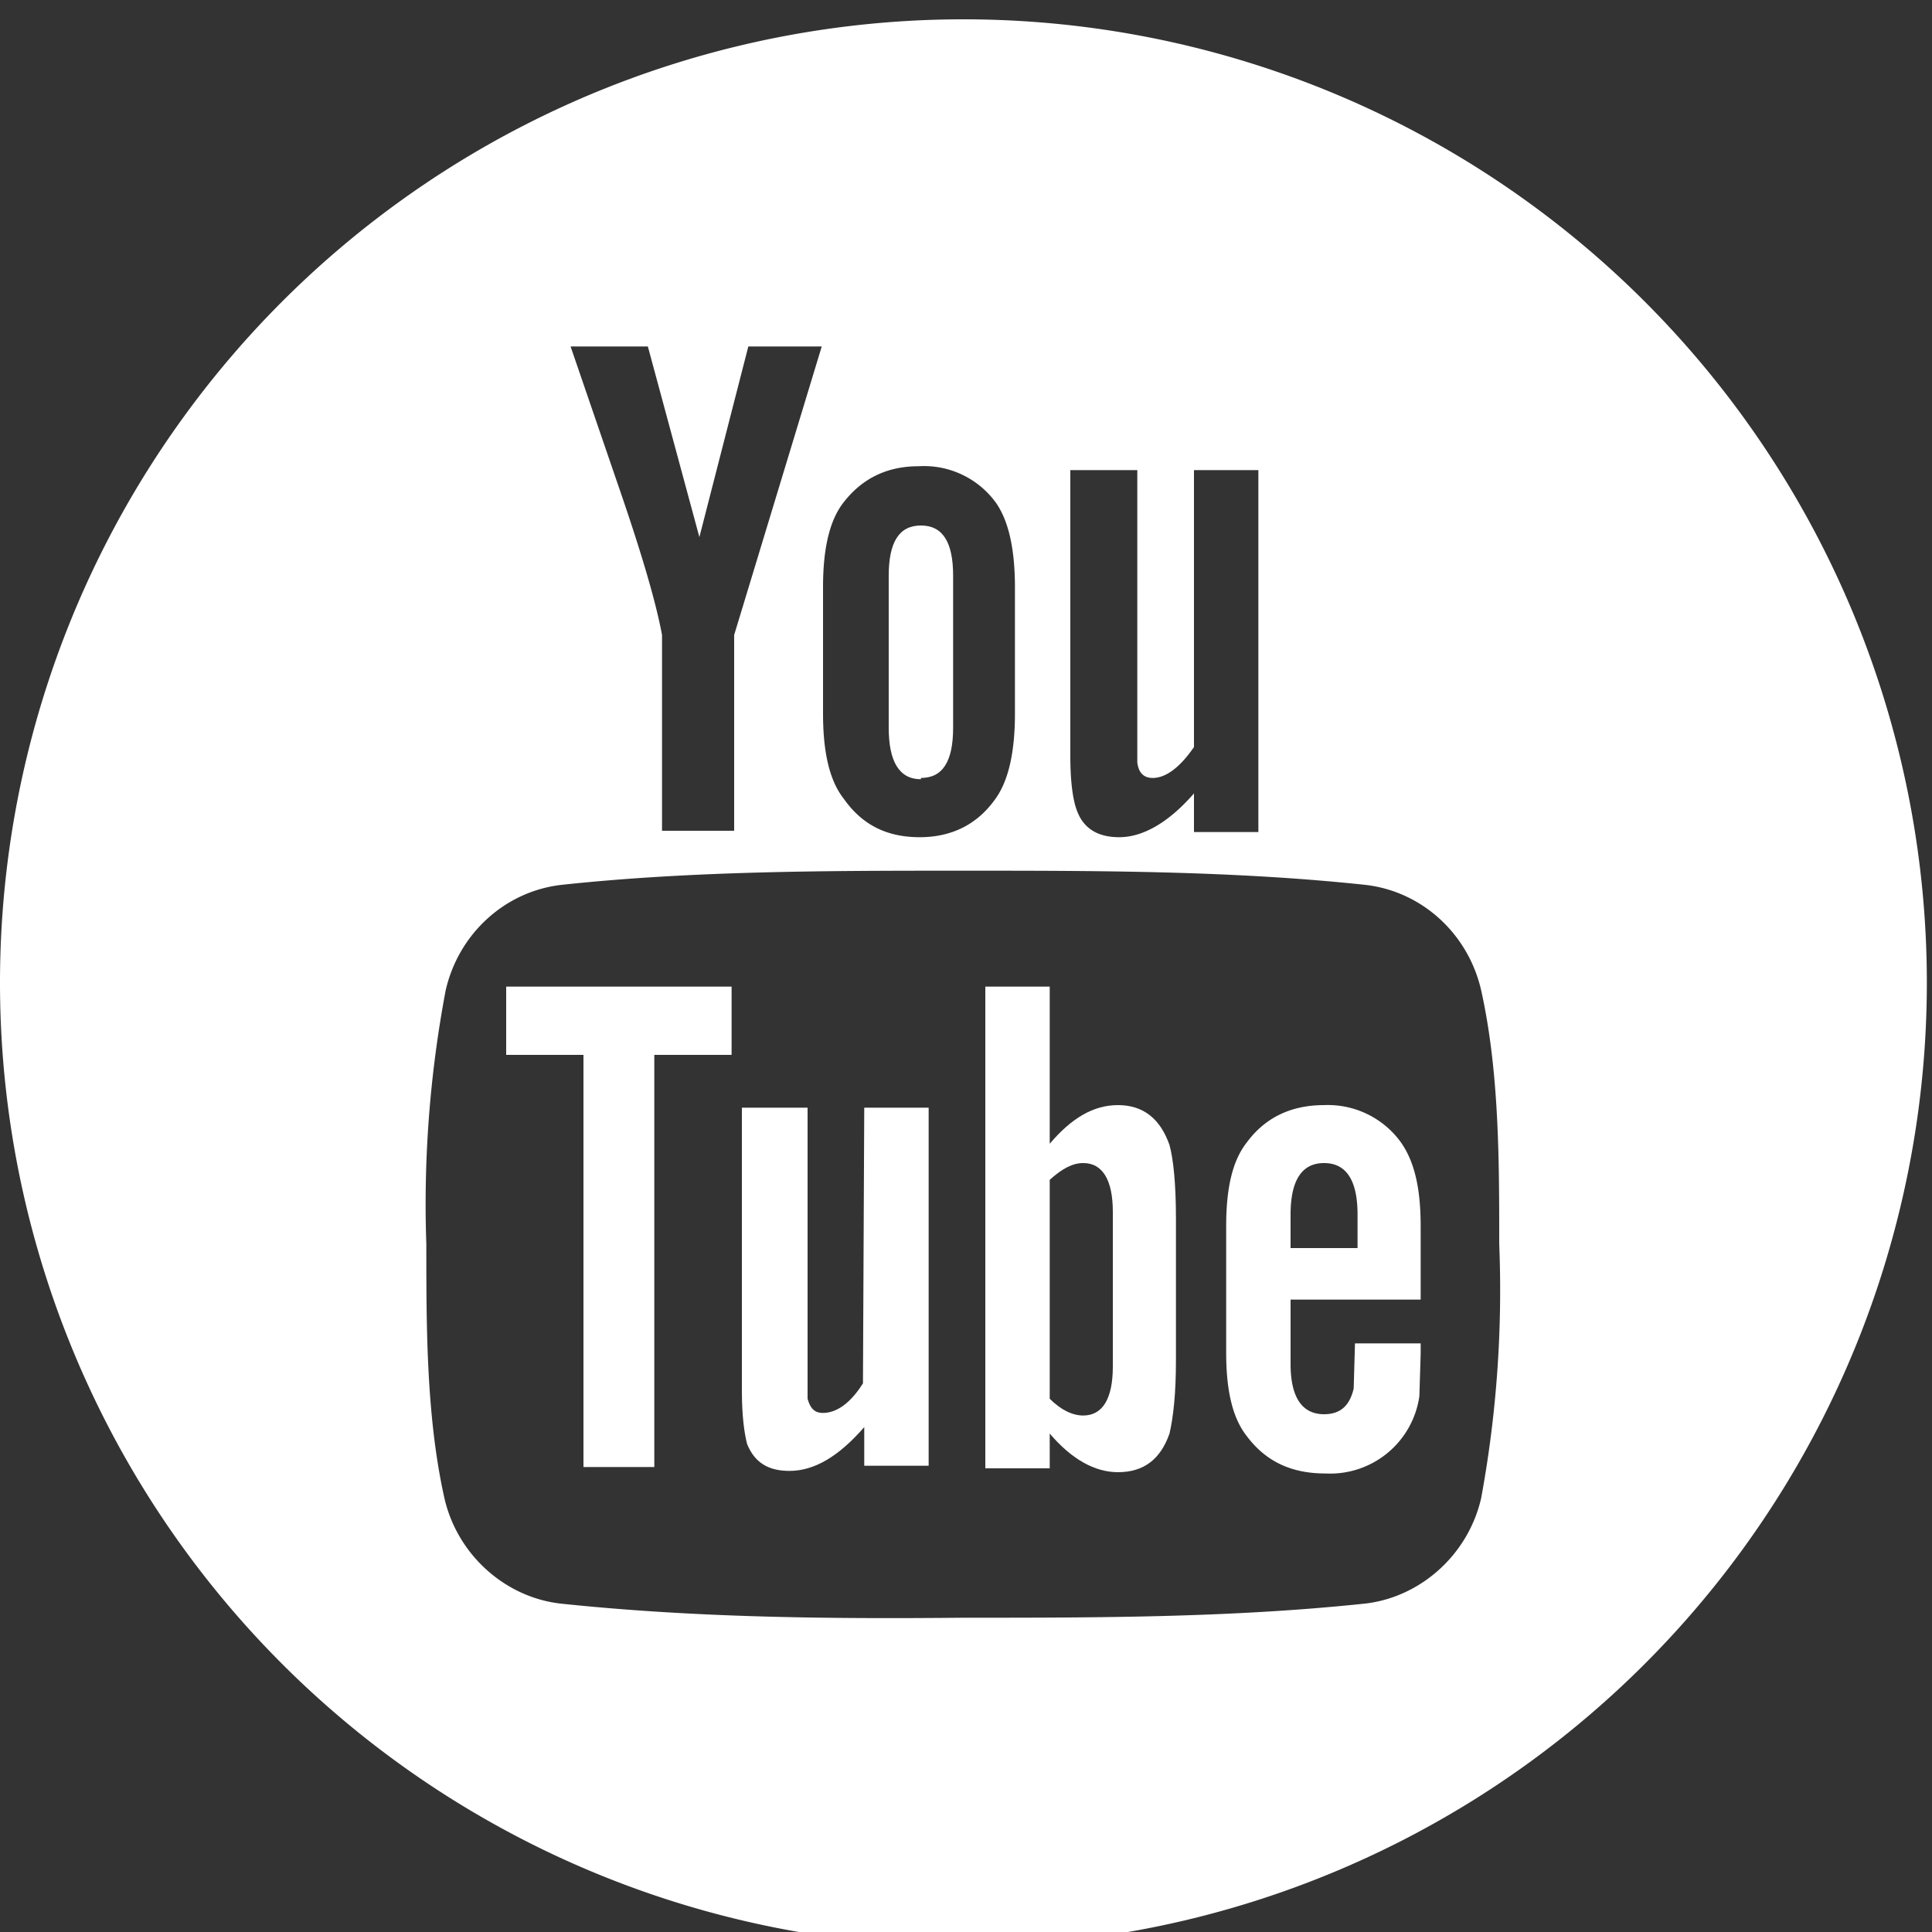 <svg xmlns="http://www.w3.org/2000/svg" xmlns:xlink="http://www.w3.org/1999/xlink" width="15" height="15" viewBox="0 0 15 15"><rect x="0" y="0" width="15" height="15" fill="#333333" stroke="none"/><defs><path id="l9dyb" d="M876.93 18.19h.6v3.2h.55v-3.2h.6v-.53h-1.75z"/><path id="l9dyc" d="M881.68 18.58c-.19 0-.36.1-.53.3v-1.22h-.5v3.74h.5v-.27c.17.2.35.3.53.3.2 0 .33-.1.4-.3.03-.13.05-.31.05-.57v-1.1c0-.27-.02-.46-.05-.57-.07-.2-.2-.31-.4-.31zm-.04 2.03c0 .25-.08.38-.23.38-.08 0-.17-.04-.26-.13v-1.7c.1-.09.18-.13.26-.13.15 0 .23.13.23.38z"/><path id="l9dyd" d="M879.7 20.74c-.1.16-.21.23-.31.23-.07 0-.1-.04-.12-.11V18.6h-.51v2.2c0 .2.02.33.04.41.06.15.17.21.33.21.19 0 .38-.11.58-.34v.3h.5v-2.78h-.5z"/><path id="l9dye" d="M880.15 16.04c.17 0 .25-.13.25-.39v-1.18c0-.26-.08-.39-.25-.39-.17 0-.25.13-.25.39v1.18c0 .26.08.4.25.4"/><path id="l9dya" d="M873 10.15h14.96v14.96H873z"/><path id="l9dyg" d="M880.48 10.15a7.48 7.48 0 1 1 0 14.96 7.48 7.48 0 0 1 0-14.96zm.83 5.72c0 .2.02.34.05.42.05.14.16.21.33.21.18 0 .38-.11.58-.34v.3h.5v-2.81h-.5v2.15c-.11.16-.22.24-.32.24-.07 0-.11-.04-.12-.12v-2.27h-.52zm-1.92-.33c0 .3.05.52.16.66.14.2.33.3.59.3.25 0 .45-.1.59-.3.1-.14.15-.36.15-.66v-.98c0-.3-.05-.52-.15-.66a.69.69 0 0 0-.6-.28c-.25 0-.44.1-.58.28-.11.14-.16.36-.16.66zm-1.96-2.85l.36 1.05c.18.52.3.92.35 1.19v1.52h.56v-1.52l.68-2.24h-.57l-.38 1.48-.4-1.48zm7.07 8.94a8.9 8.9 0 0 0 .14-1.97c0-.65 0-1.34-.14-1.97-.1-.44-.46-.77-.9-.82-1.03-.11-2.08-.11-3.12-.11s-2.1 0-3.12.11c-.44.05-.8.38-.9.82a8.93 8.93 0 0 0-.15 1.97c0 .65 0 1.34.14 1.97.1.44.47.77.9.82 1.04.11 2.08.12 3.13.11 1.04 0 2.08 0 3.12-.11.43-.05.8-.38.9-.82z"/><path id="l9dyh" d="M883.28 18.58c-.26 0-.46.1-.6.29-.11.14-.16.35-.16.65v.98c0 .3.05.51.16.65.15.2.35.29.61.29a.7.7 0 0 0 .73-.6l.01-.33v-.08h-.51l-.01.35c-.03.13-.1.2-.23.2-.17 0-.26-.13-.26-.39v-.5h1.01v-.57c0-.3-.05-.51-.16-.66a.7.7 0 0 0-.59-.28zm.26 1.11h-.52v-.26c0-.27.09-.4.26-.4s.26.13.26.4z"/><clipPath id="l9dyf"><use xlink:href="#l9dya"/></clipPath></defs><g><g transform="translate(-873 -10)"><g><use fill="#fff" xlink:href="#l9dyb"/></g><g><g><use fill="#fff" xlink:href="#l9dyc"/></g><g><use fill="#fff" xlink:href="#l9dyd"/></g><g><use fill="#fff" xlink:href="#l9dye"/></g><g><g/><g clip-path="url(#l9dyf)"><use fill="#fff" xlink:href="#l9dyg"/></g></g><g><use fill="#fff" xlink:href="#l9dyh"/></g></g></g></g></svg>